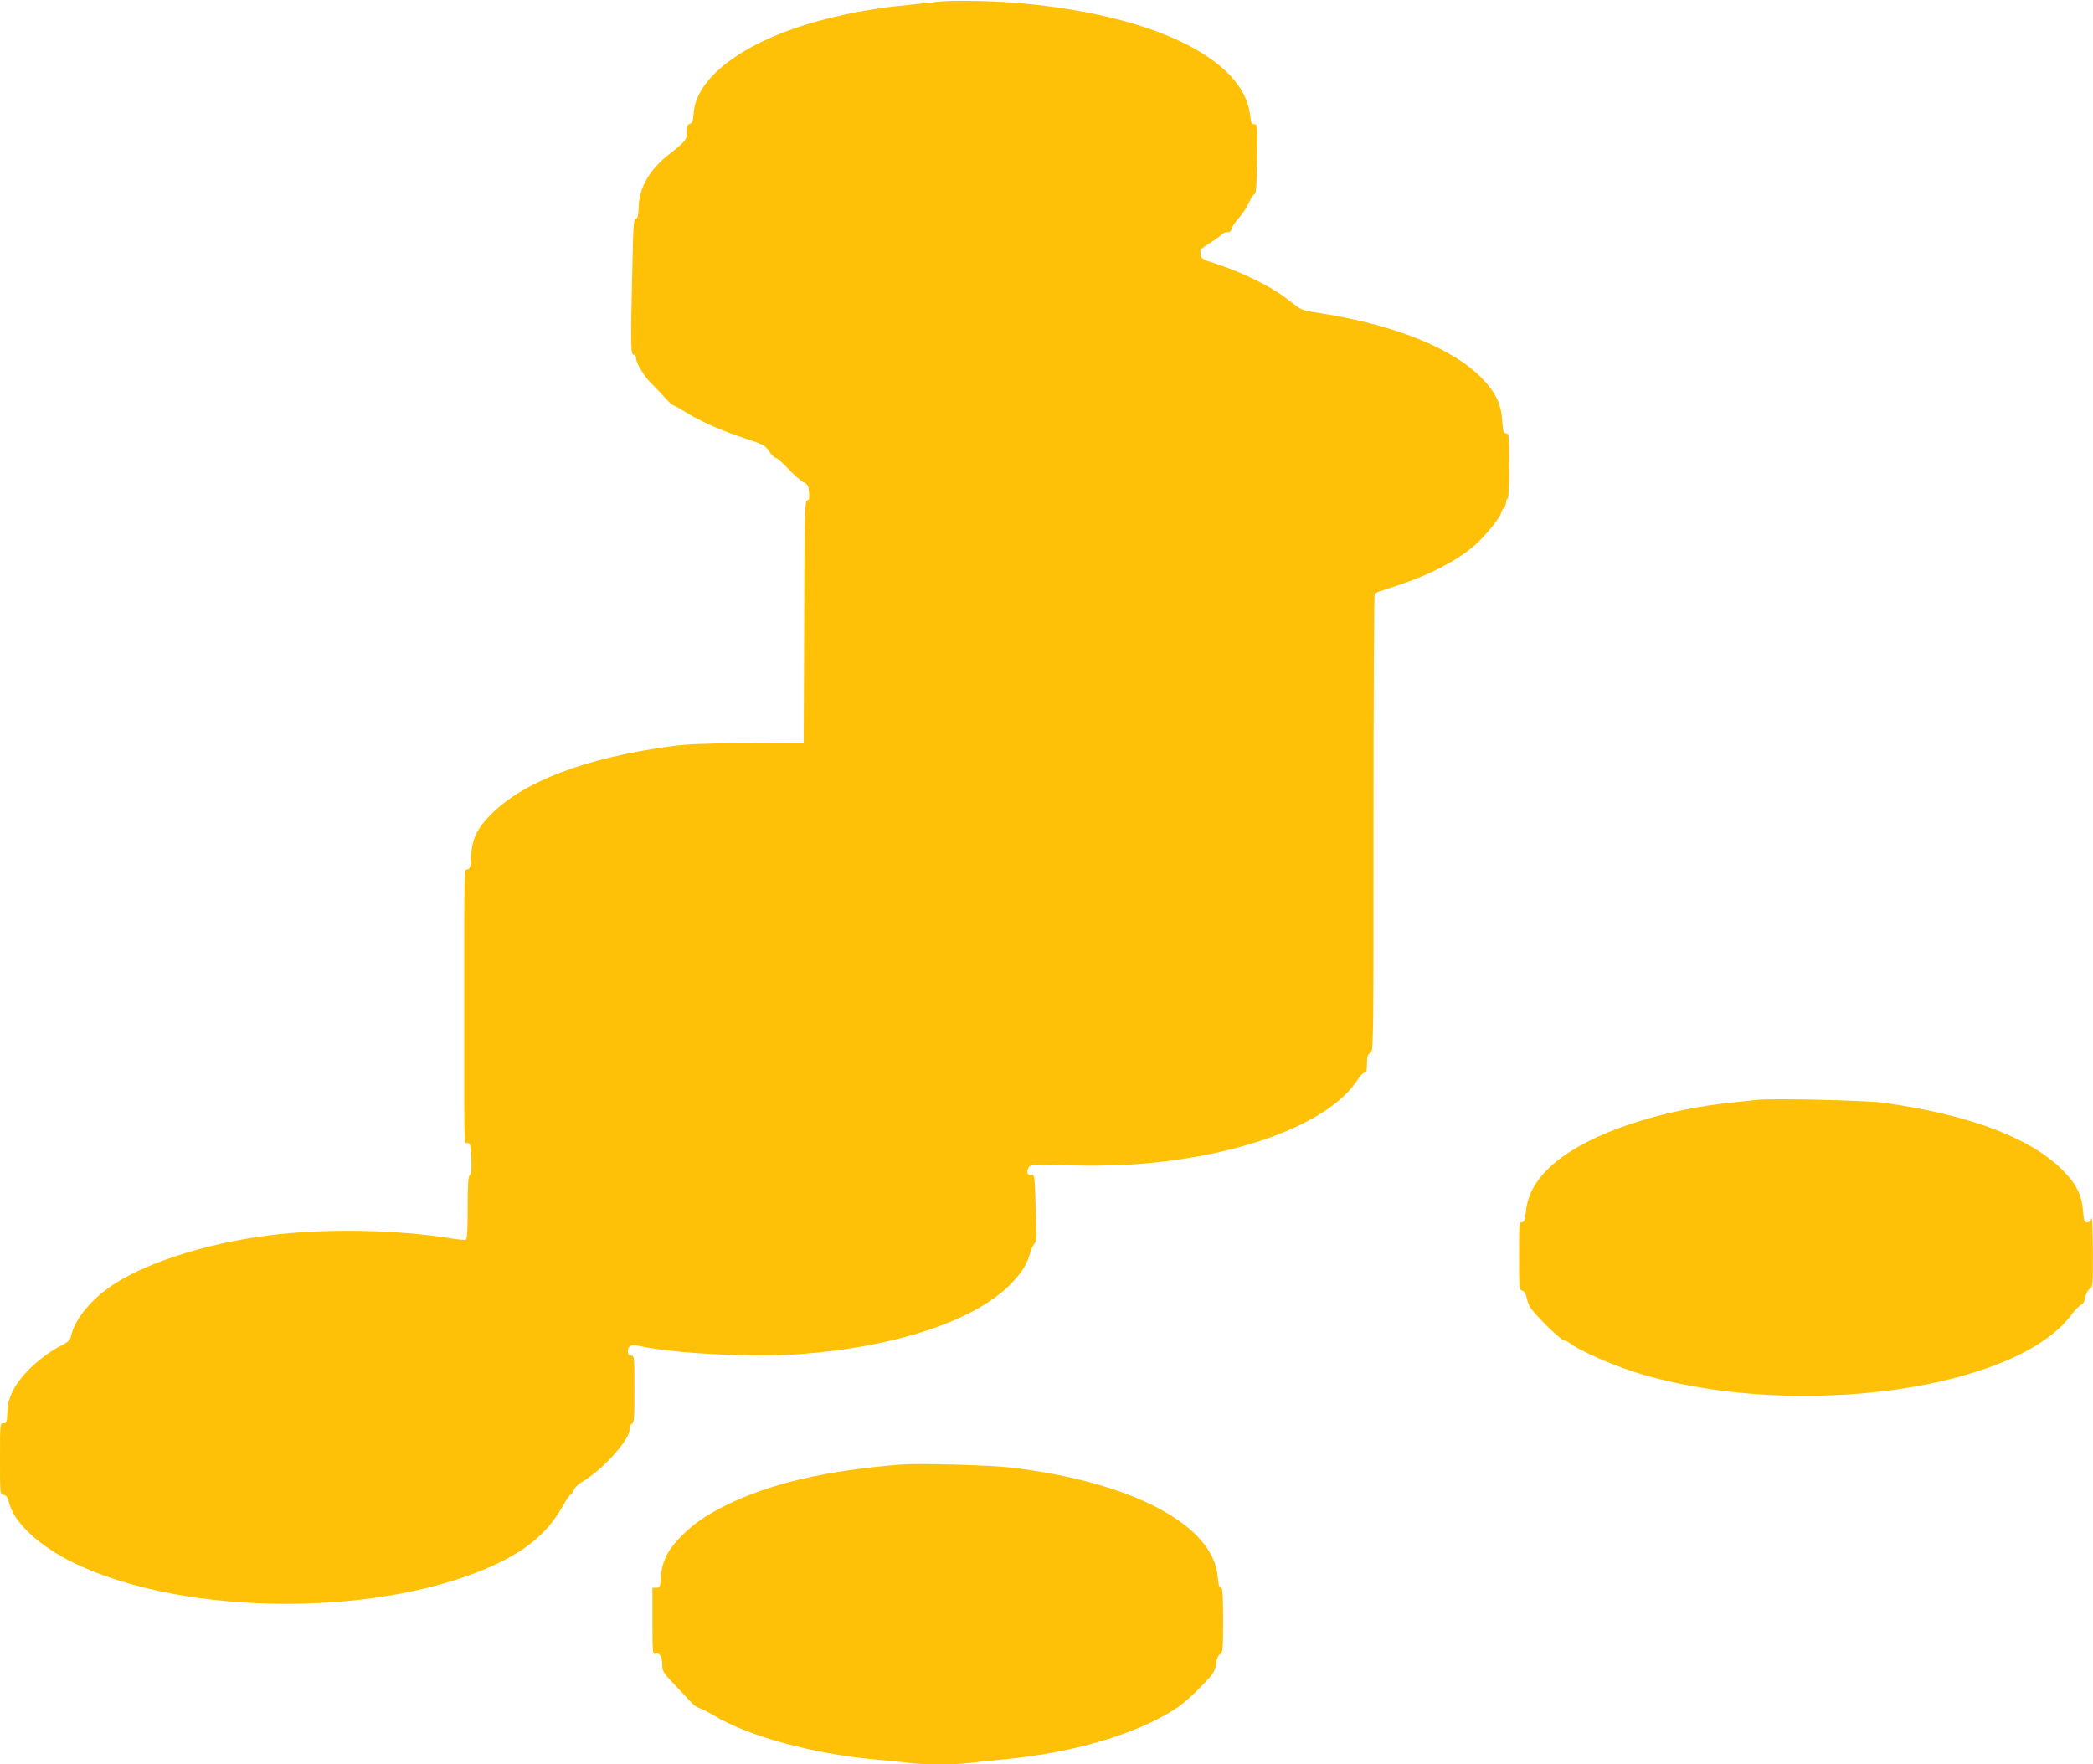 <?xml version="1.0" standalone="no"?>
<!DOCTYPE svg PUBLIC "-//W3C//DTD SVG 20010904//EN"
 "http://www.w3.org/TR/2001/REC-SVG-20010904/DTD/svg10.dtd">
<svg version="1.0" xmlns="http://www.w3.org/2000/svg"
 width="1280pt" height="1079pt" viewBox="0 0 1280 1079"
 preserveAspectRatio="xMidYMid meet">
<g transform="translate(0,1079) scale(0.1,-0.1)"
fill="#ffc107" stroke="none">
<path d="M5745 10780 c-38 -4 -124 -13 -190 -20 -538 -51 -980 -210 -1192
-427 -76 -78 -115 -155 -121 -236 -4 -48 -8 -61 -23 -64 -15 -4 -19 -15 -19
-50 0 -49 -5 -55 -109 -137 -119 -94 -182 -202 -185 -320 -2 -54 -6 -72 -18
-74 -13 -2 -16 -46 -21 -304 -11 -468 -10 -528 8 -528 9 0 15 -9 15 -23 0 -27
50 -109 88 -146 15 -14 50 -52 79 -83 28 -32 56 -58 62 -58 6 0 36 -17 68 -37
86 -55 225 -117 366 -163 117 -38 127 -44 151 -81 15 -21 32 -39 40 -39 7 0
42 -30 77 -67 35 -38 78 -75 94 -83 26 -13 30 -21 33 -63 2 -37 0 -47 -12 -47
-14 0 -16 -80 -18 -740 l-3 -741 -345 -3 c-254 -2 -377 -7 -468 -20 -527 -72
-904 -216 -1106 -423 -79 -81 -110 -147 -115 -247 -3 -67 -6 -79 -22 -83 -21
-6 -20 75 -20 -853 0 -887 -2 -820 20 -820 17 0 19 -10 23 -92 3 -69 1 -96 -9
-104 -10 -9 -13 -56 -13 -202 0 -135 -3 -191 -12 -194 -6 -2 -48 2 -92 9 -333
54 -775 61 -1111 18 -396 -50 -777 -175 -980 -320 -118 -84 -210 -201 -230
-293 -5 -25 -16 -37 -48 -54 -131 -66 -260 -185 -309 -285 -24 -49 -31 -79
-33 -131 -3 -61 -5 -67 -24 -66 -21 1 -21 -2 -21 -217 0 -216 0 -218 22 -221
17 -2 25 -14 34 -51 31 -121 190 -267 401 -368 689 -330 1895 -330 2587 0 186
89 307 194 390 338 26 46 51 83 56 83 4 0 13 12 19 28 6 15 29 37 50 49 122
70 290 255 291 319 0 19 6 34 15 38 13 4 15 37 15 211 0 198 -1 205 -20 205
-14 0 -20 7 -20 24 0 36 19 46 68 35 210 -47 703 -72 989 -50 599 46 1084 211
1297 442 61 65 86 108 107 179 7 25 19 50 27 56 11 8 12 47 6 217 -6 196 -8
207 -25 202 -24 -8 -34 16 -20 43 11 20 18 20 253 15 260 -6 457 5 675 37 527
77 946 265 1086 488 15 23 34 42 42 42 11 0 15 13 15 55 0 44 4 56 20 65 20
11 20 20 20 1407 0 768 3 1400 7 1404 5 3 53 21 108 38 211 67 387 156 500
253 63 53 165 178 165 202 0 7 7 19 15 26 8 7 15 23 15 36 0 13 5 24 10 24 6
0 10 73 10 200 0 188 -1 200 -19 200 -16 0 -19 11 -24 78 -6 101 -41 173 -122
257 -183 189 -549 334 -1023 405 -76 12 -88 16 -145 62 -115 93 -285 178 -467
237 -80 26 -85 29 -88 58 -3 26 3 33 56 66 32 20 65 43 72 52 7 8 23 15 36 15
16 0 24 6 24 16 0 9 20 41 45 69 25 29 54 73 64 98 11 25 25 47 33 49 10 4 14
51 16 216 3 206 3 212 -17 212 -16 0 -21 9 -26 58 -40 341 -586 608 -1400 682
-164 15 -415 20 -500 10z"/>
<path d="M10750 4064 c-19 -2 -84 -9 -145 -15 -409 -41 -802 -163 -1032 -321
-150 -104 -228 -216 -241 -346 -6 -55 -10 -67 -25 -66 -16 2 -17 -15 -17 -206
0 -195 1 -208 19 -213 12 -3 22 -18 26 -38 4 -19 13 -45 20 -59 20 -38 179
-197 206 -205 13 -4 29 -11 34 -15 68 -54 293 -151 460 -199 953 -273 2271
-88 2611 366 24 32 51 60 62 64 12 5 21 21 25 46 4 22 15 43 27 51 19 12 20
21 19 235 -1 122 -4 211 -8 197 -4 -16 -14 -25 -26 -25 -17 0 -21 9 -26 71 -7
93 -41 163 -120 243 -196 201 -573 344 -1099 417 -109 15 -679 28 -770 18z"/>
<path d="M5515 1834 c-463 -36 -810 -117 -1080 -252 -121 -60 -196 -113 -271
-189 -80 -80 -115 -151 -122 -243 -4 -66 -6 -70 -28 -70 l-24 0 0 -205 c0
-178 2 -204 15 -199 27 11 45 -16 45 -64 0 -43 4 -50 81 -131 45 -47 91 -96
103 -109 11 -12 32 -25 45 -29 13 -3 53 -24 89 -45 205 -125 604 -234 982
-268 69 -6 161 -15 204 -21 101 -12 280 -12 382 0 43 6 133 15 199 21 424 39
814 154 1053 309 57 37 135 109 216 200 19 22 30 47 34 77 3 30 11 50 23 57
18 11 19 28 19 209 0 161 -3 198 -14 198 -9 0 -15 19 -19 66 -25 319 -526 583
-1272 670 -124 14 -555 26 -660 18z"/>
</g>
</svg>
